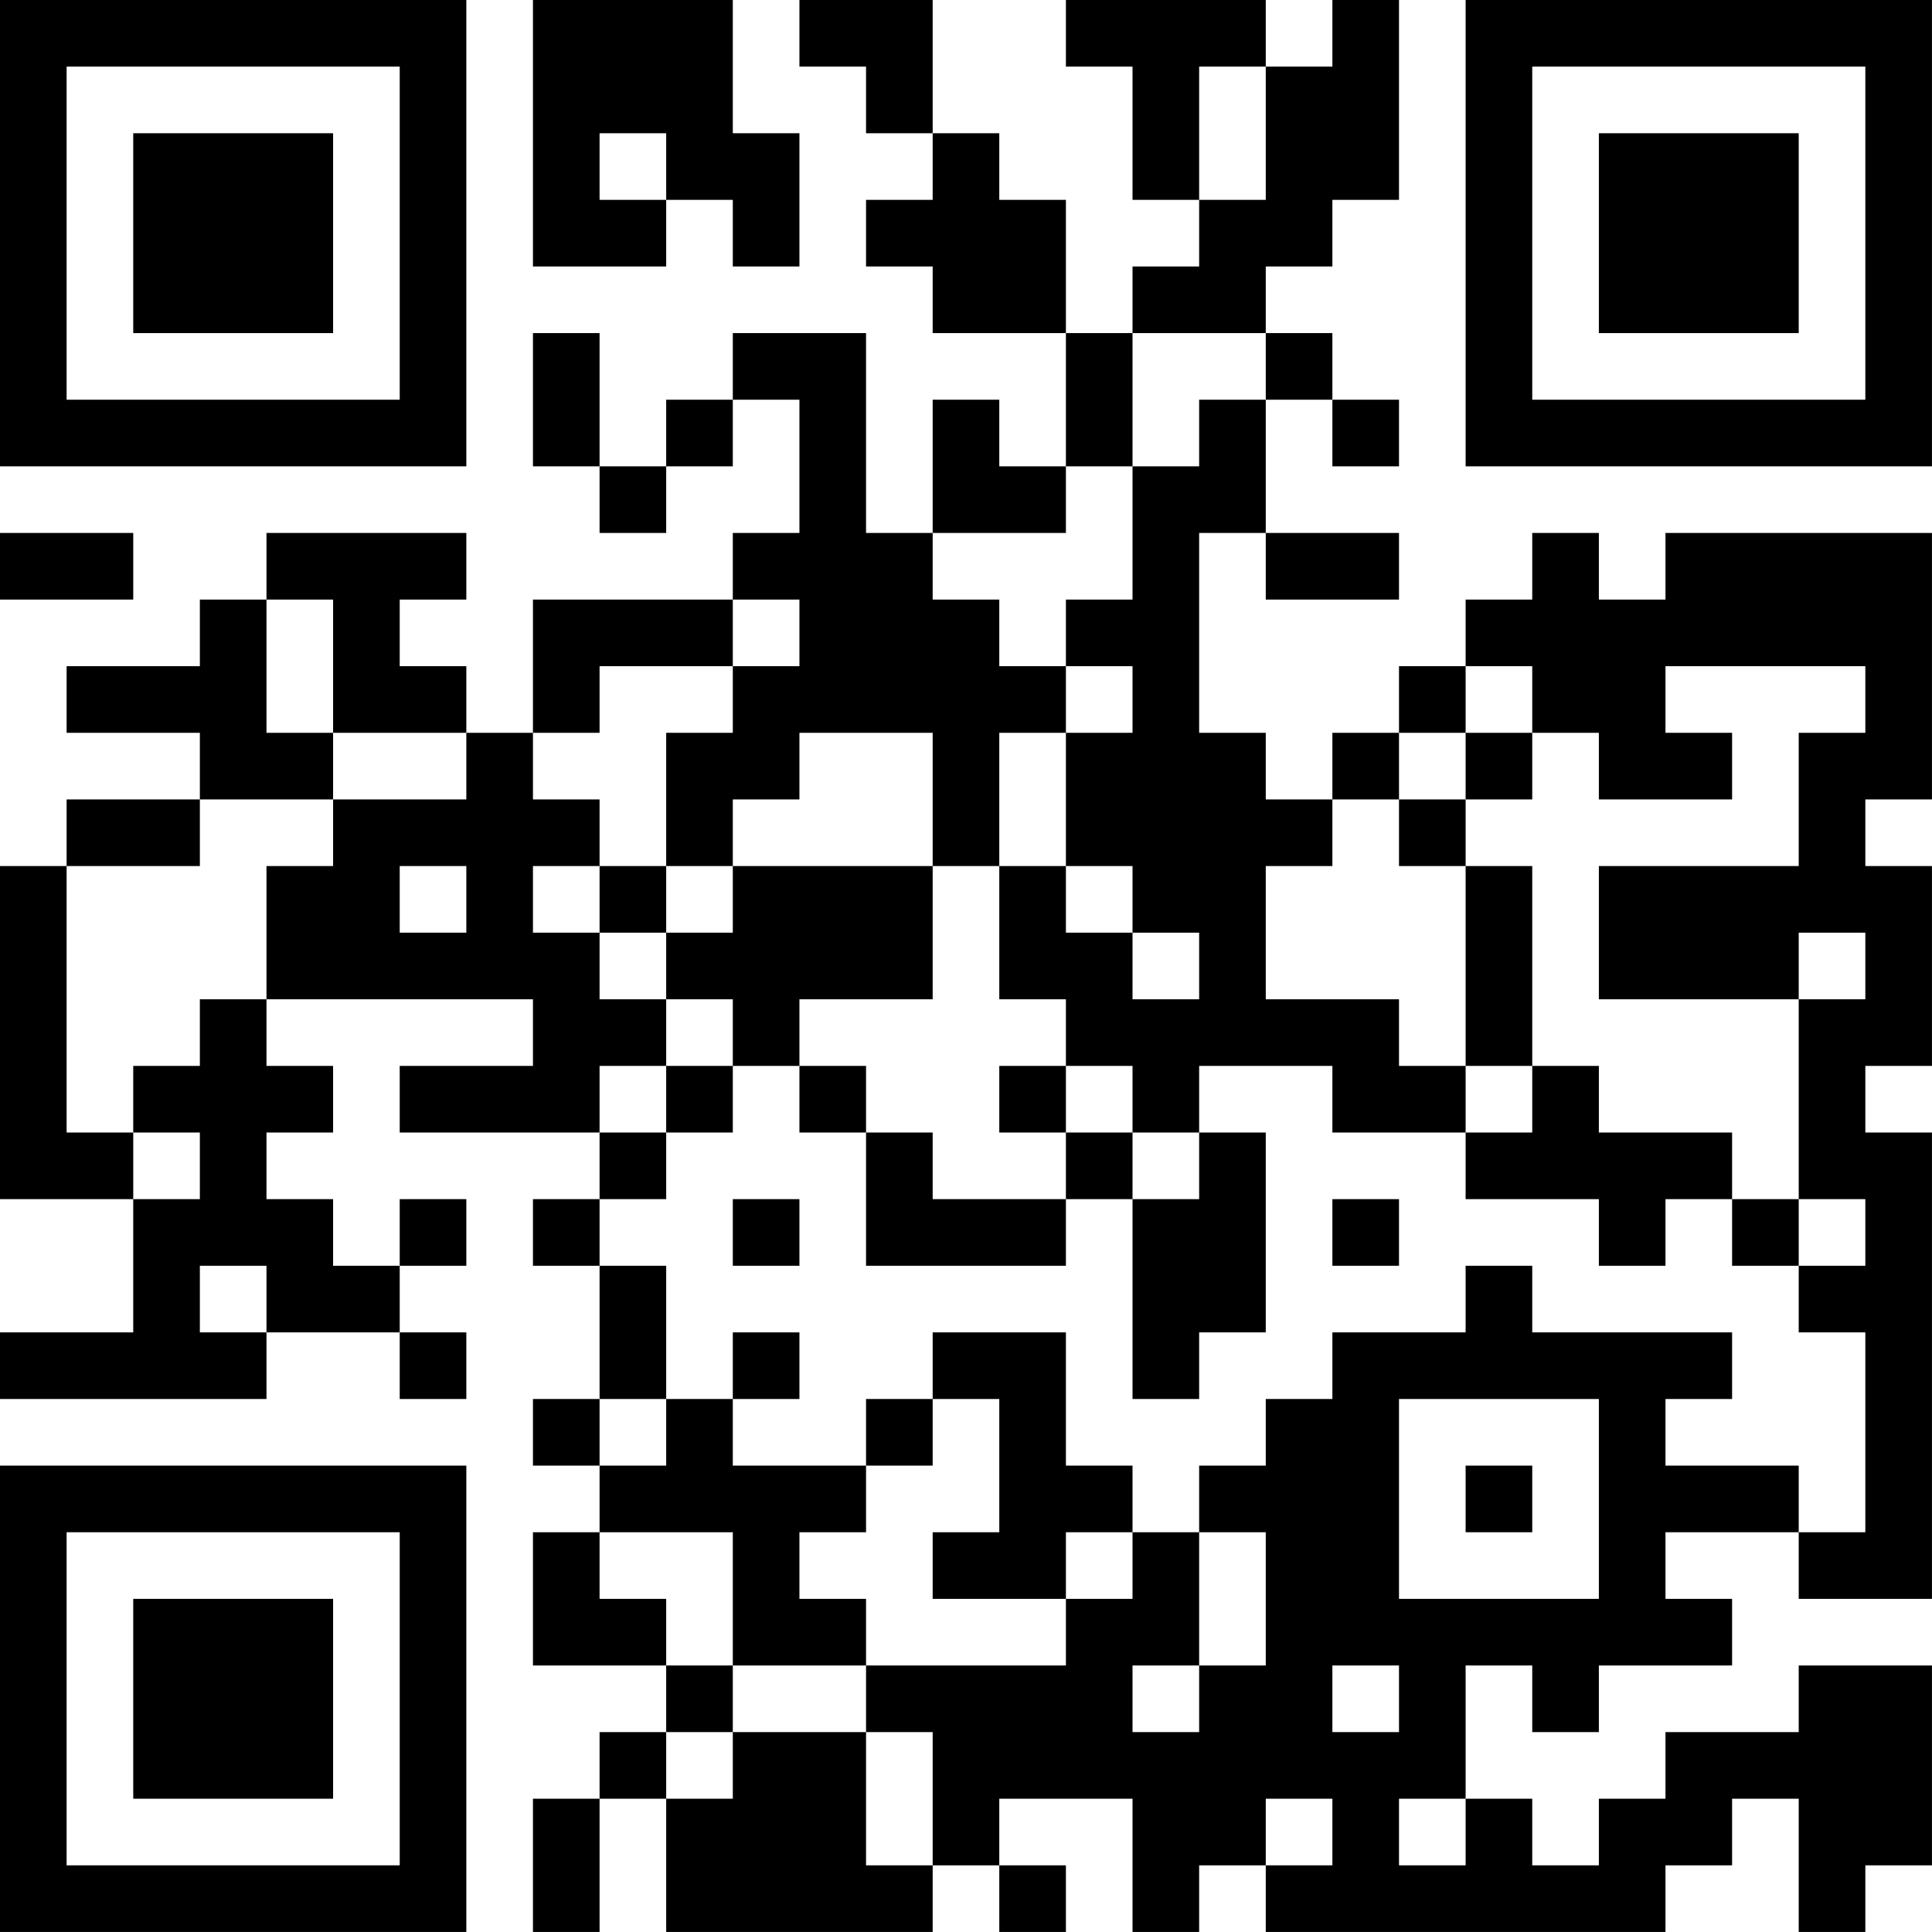 <?xml version="1.0" encoding="UTF-8"?>
<svg xmlns="http://www.w3.org/2000/svg" version="1.1" width="500" height="500" viewBox="0 0 500 500"><rect x="0" y="0" width="500" height="500" fill="#ffffff"/><g transform="scale(17.241)"><g transform="translate(0,0)"><path fill-rule="evenodd" d="M8 0L8 4L10 4L10 3L11 3L11 4L12 4L12 2L11 2L11 0ZM12 0L12 1L13 1L13 2L14 2L14 3L13 3L13 4L14 4L14 5L16 5L16 7L15 7L15 6L14 6L14 8L13 8L13 5L11 5L11 6L10 6L10 7L9 7L9 5L8 5L8 7L9 7L9 8L10 8L10 7L11 7L11 6L12 6L12 8L11 8L11 9L8 9L8 11L7 11L7 10L6 10L6 9L7 9L7 8L4 8L4 9L3 9L3 10L1 10L1 11L3 11L3 12L1 12L1 13L0 13L0 18L2 18L2 20L0 20L0 21L4 21L4 20L6 20L6 21L7 21L7 20L6 20L6 19L7 19L7 18L6 18L6 19L5 19L5 18L4 18L4 17L5 17L5 16L4 16L4 15L8 15L8 16L6 16L6 17L9 17L9 18L8 18L8 19L9 19L9 21L8 21L8 22L9 22L9 23L8 23L8 25L10 25L10 26L9 26L9 27L8 27L8 29L9 29L9 27L10 27L10 29L14 29L14 28L15 28L15 29L16 29L16 28L15 28L15 27L17 27L17 29L18 29L18 28L19 28L19 29L25 29L25 28L26 28L26 27L27 27L27 29L28 29L28 28L29 28L29 25L27 25L27 26L25 26L25 27L24 27L24 28L23 28L23 27L22 27L22 25L23 25L23 26L24 26L24 25L26 25L26 24L25 24L25 23L27 23L27 24L29 24L29 17L28 17L28 16L29 16L29 13L28 13L28 12L29 12L29 8L25 8L25 9L24 9L24 8L23 8L23 9L22 9L22 10L21 10L21 11L20 11L20 12L19 12L19 11L18 11L18 8L19 8L19 9L21 9L21 8L19 8L19 6L20 6L20 7L21 7L21 6L20 6L20 5L19 5L19 4L20 4L20 3L21 3L21 0L20 0L20 1L19 1L19 0L16 0L16 1L17 1L17 3L18 3L18 4L17 4L17 5L16 5L16 3L15 3L15 2L14 2L14 0ZM18 1L18 3L19 3L19 1ZM9 2L9 3L10 3L10 2ZM17 5L17 7L16 7L16 8L14 8L14 9L15 9L15 10L16 10L16 11L15 11L15 13L14 13L14 11L12 11L12 12L11 12L11 13L10 13L10 11L11 11L11 10L12 10L12 9L11 9L11 10L9 10L9 11L8 11L8 12L9 12L9 13L8 13L8 14L9 14L9 15L10 15L10 16L9 16L9 17L10 17L10 18L9 18L9 19L10 19L10 21L9 21L9 22L10 22L10 21L11 21L11 22L13 22L13 23L12 23L12 24L13 24L13 25L11 25L11 23L9 23L9 24L10 24L10 25L11 25L11 26L10 26L10 27L11 27L11 26L13 26L13 28L14 28L14 26L13 26L13 25L16 25L16 24L17 24L17 23L18 23L18 25L17 25L17 26L18 26L18 25L19 25L19 23L18 23L18 22L19 22L19 21L20 21L20 20L22 20L22 19L23 19L23 20L26 20L26 21L25 21L25 22L27 22L27 23L28 23L28 20L27 20L27 19L28 19L28 18L27 18L27 15L28 15L28 14L27 14L27 15L24 15L24 13L27 13L27 11L28 11L28 10L25 10L25 11L26 11L26 12L24 12L24 11L23 11L23 10L22 10L22 11L21 11L21 12L20 12L20 13L19 13L19 15L21 15L21 16L22 16L22 17L20 17L20 16L18 16L18 17L17 17L17 16L16 16L16 15L15 15L15 13L16 13L16 14L17 14L17 15L18 15L18 14L17 14L17 13L16 13L16 11L17 11L17 10L16 10L16 9L17 9L17 7L18 7L18 6L19 6L19 5ZM0 8L0 9L2 9L2 8ZM4 9L4 11L5 11L5 12L3 12L3 13L1 13L1 17L2 17L2 18L3 18L3 17L2 17L2 16L3 16L3 15L4 15L4 13L5 13L5 12L7 12L7 11L5 11L5 9ZM22 11L22 12L21 12L21 13L22 13L22 16L23 16L23 17L22 17L22 18L24 18L24 19L25 19L25 18L26 18L26 19L27 19L27 18L26 18L26 17L24 17L24 16L23 16L23 13L22 13L22 12L23 12L23 11ZM6 13L6 14L7 14L7 13ZM9 13L9 14L10 14L10 15L11 15L11 16L10 16L10 17L11 17L11 16L12 16L12 17L13 17L13 19L16 19L16 18L17 18L17 21L18 21L18 20L19 20L19 17L18 17L18 18L17 18L17 17L16 17L16 16L15 16L15 17L16 17L16 18L14 18L14 17L13 17L13 16L12 16L12 15L14 15L14 13L11 13L11 14L10 14L10 13ZM11 18L11 19L12 19L12 18ZM20 18L20 19L21 19L21 18ZM3 19L3 20L4 20L4 19ZM11 20L11 21L12 21L12 20ZM14 20L14 21L13 21L13 22L14 22L14 21L15 21L15 23L14 23L14 24L16 24L16 23L17 23L17 22L16 22L16 20ZM21 21L21 24L24 24L24 21ZM22 22L22 23L23 23L23 22ZM20 25L20 26L21 26L21 25ZM19 27L19 28L20 28L20 27ZM21 27L21 28L22 28L22 27ZM0 0L0 7L7 7L7 0ZM1 1L1 6L6 6L6 1ZM2 2L2 5L5 5L5 2ZM22 0L22 7L29 7L29 0ZM23 1L23 6L28 6L28 1ZM24 2L24 5L27 5L27 2ZM0 22L0 29L7 29L7 22ZM1 23L1 28L6 28L6 23ZM2 24L2 27L5 27L5 24Z" fill="#000000"/></g></g></svg>
